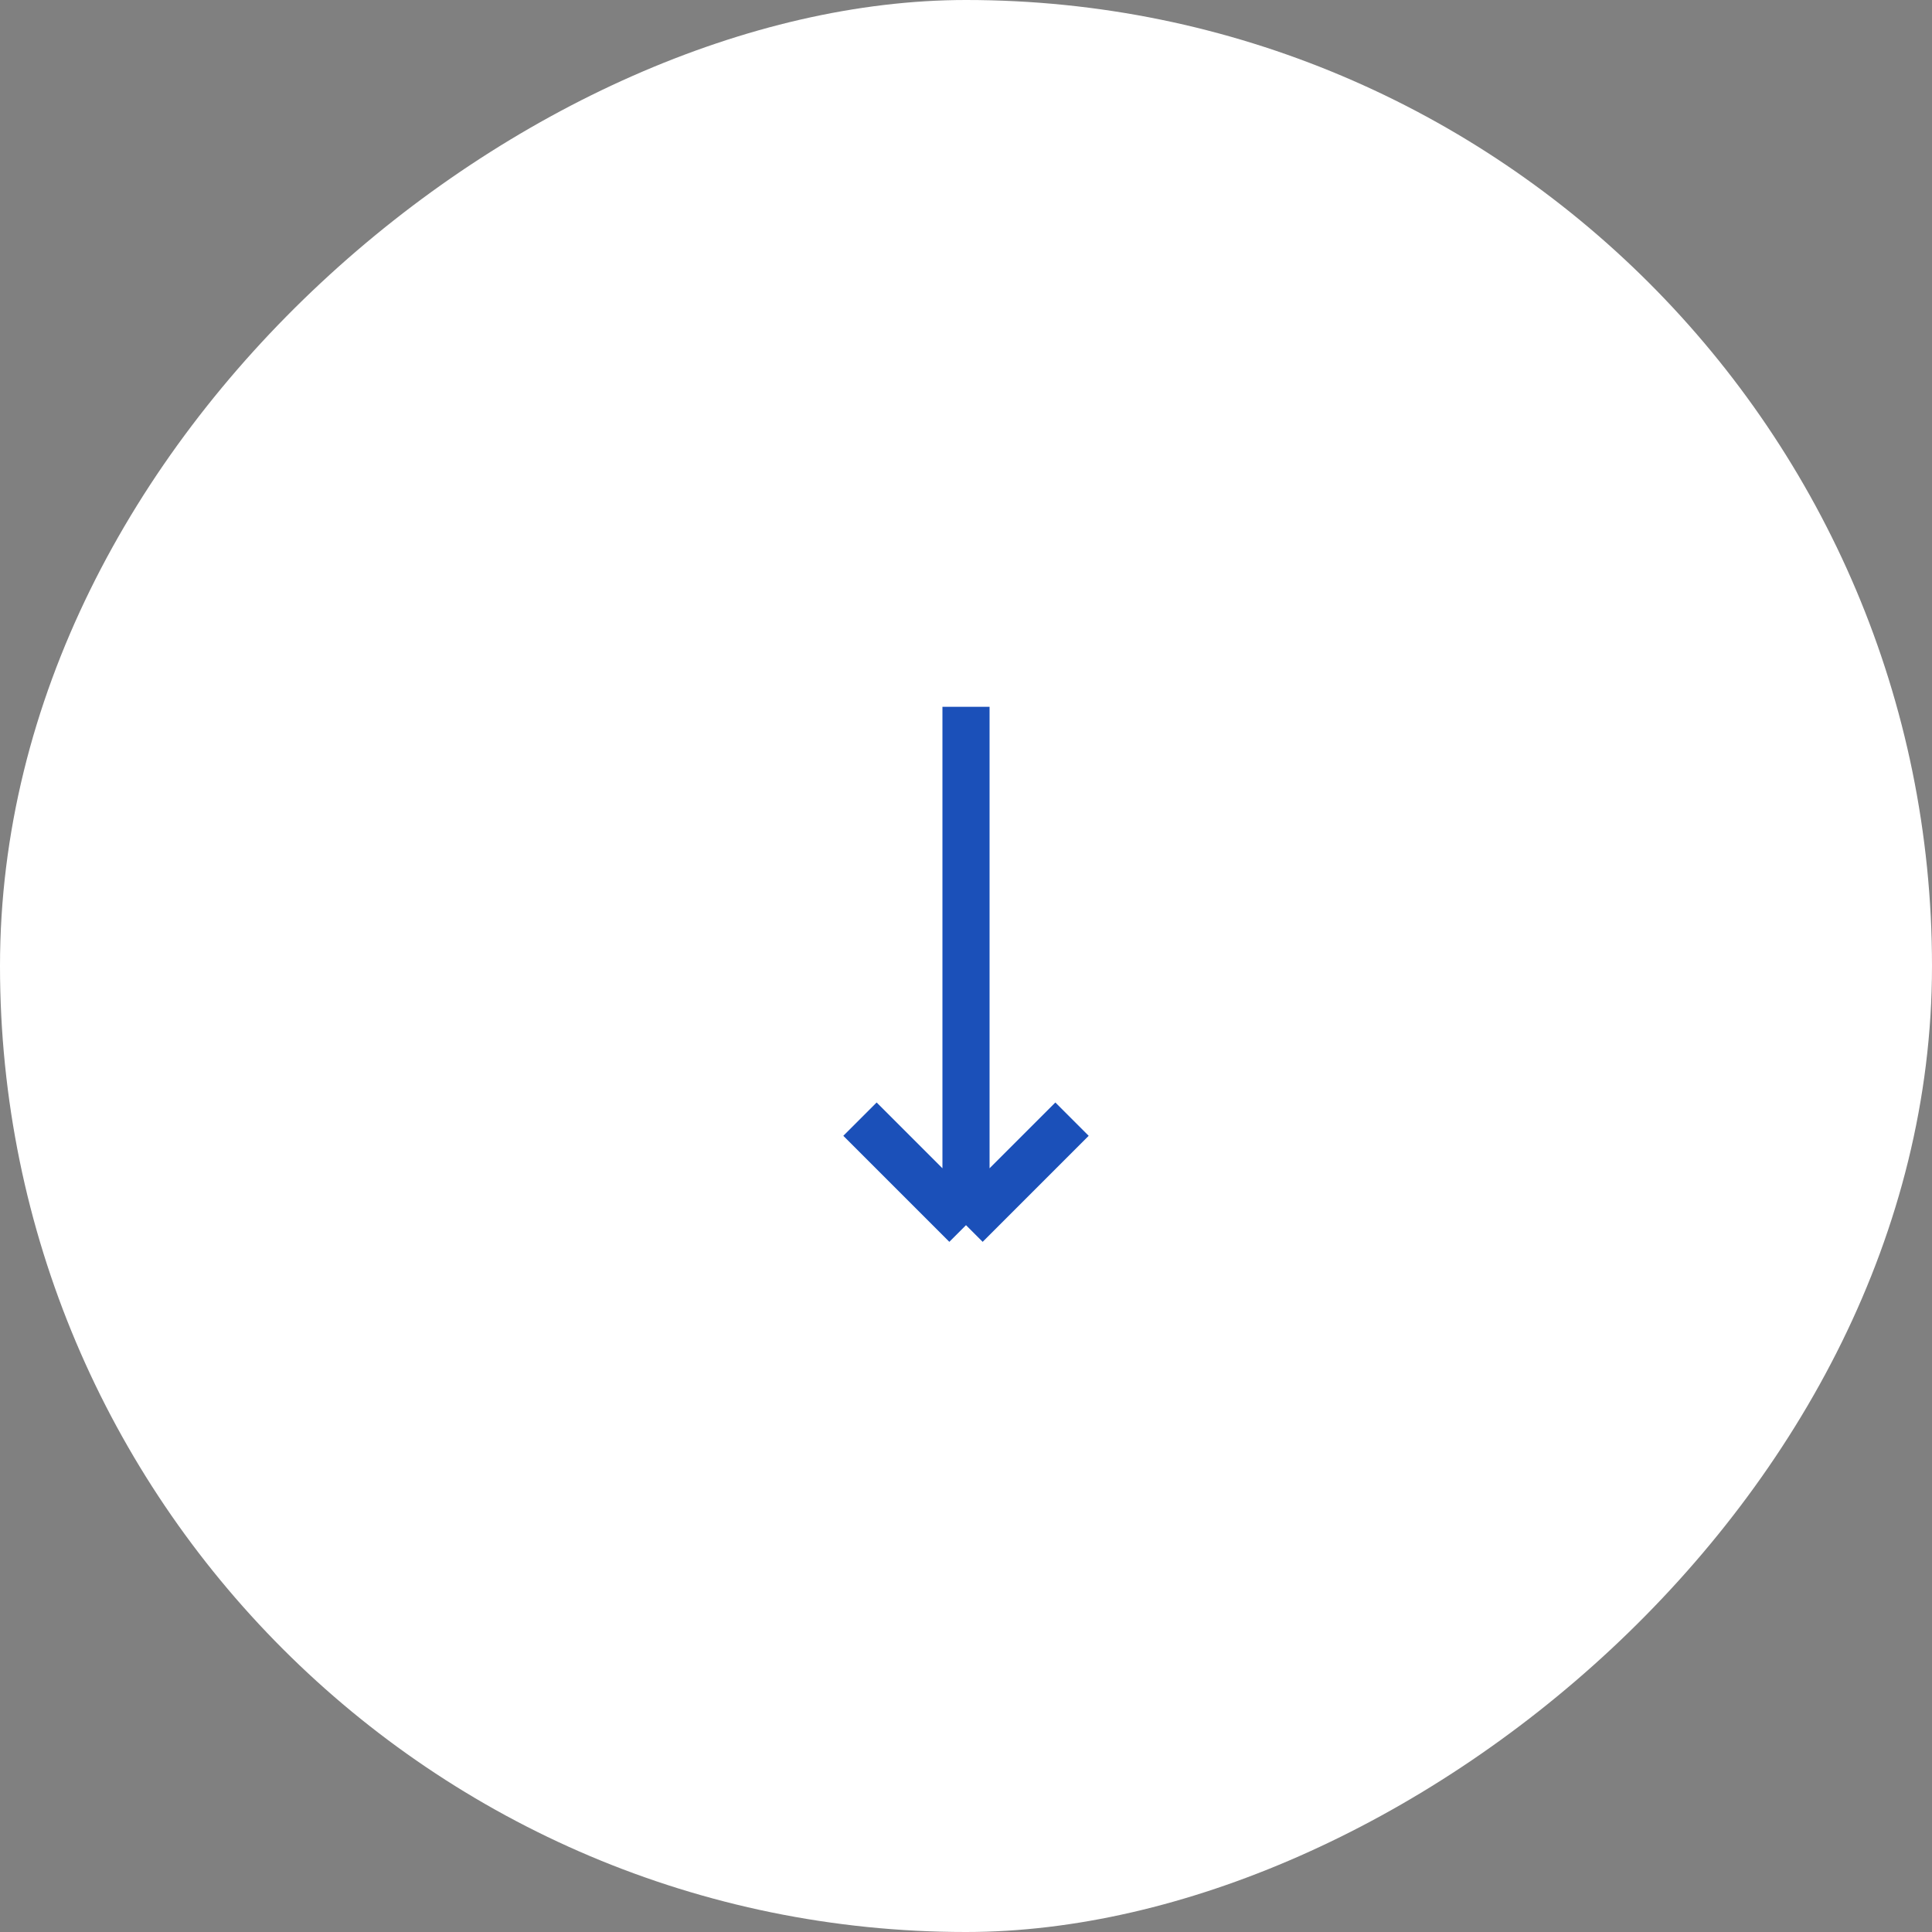 <svg width="82" height="82" viewBox="0 0 82 82" fill="none" xmlns="http://www.w3.org/2000/svg">
<rect x="0" y="0" width="82" height="82" fill="#808080" stroke="none"/>
<rect y="82" width="82" height="82" rx="41" transform="rotate(-90 0 82)" fill="white"/>
<path d="M41 30V52M41 52L36.5 47.5M41 52L45.5 47.5" stroke="#1B50B9" stroke-width="2"/>
</svg>
